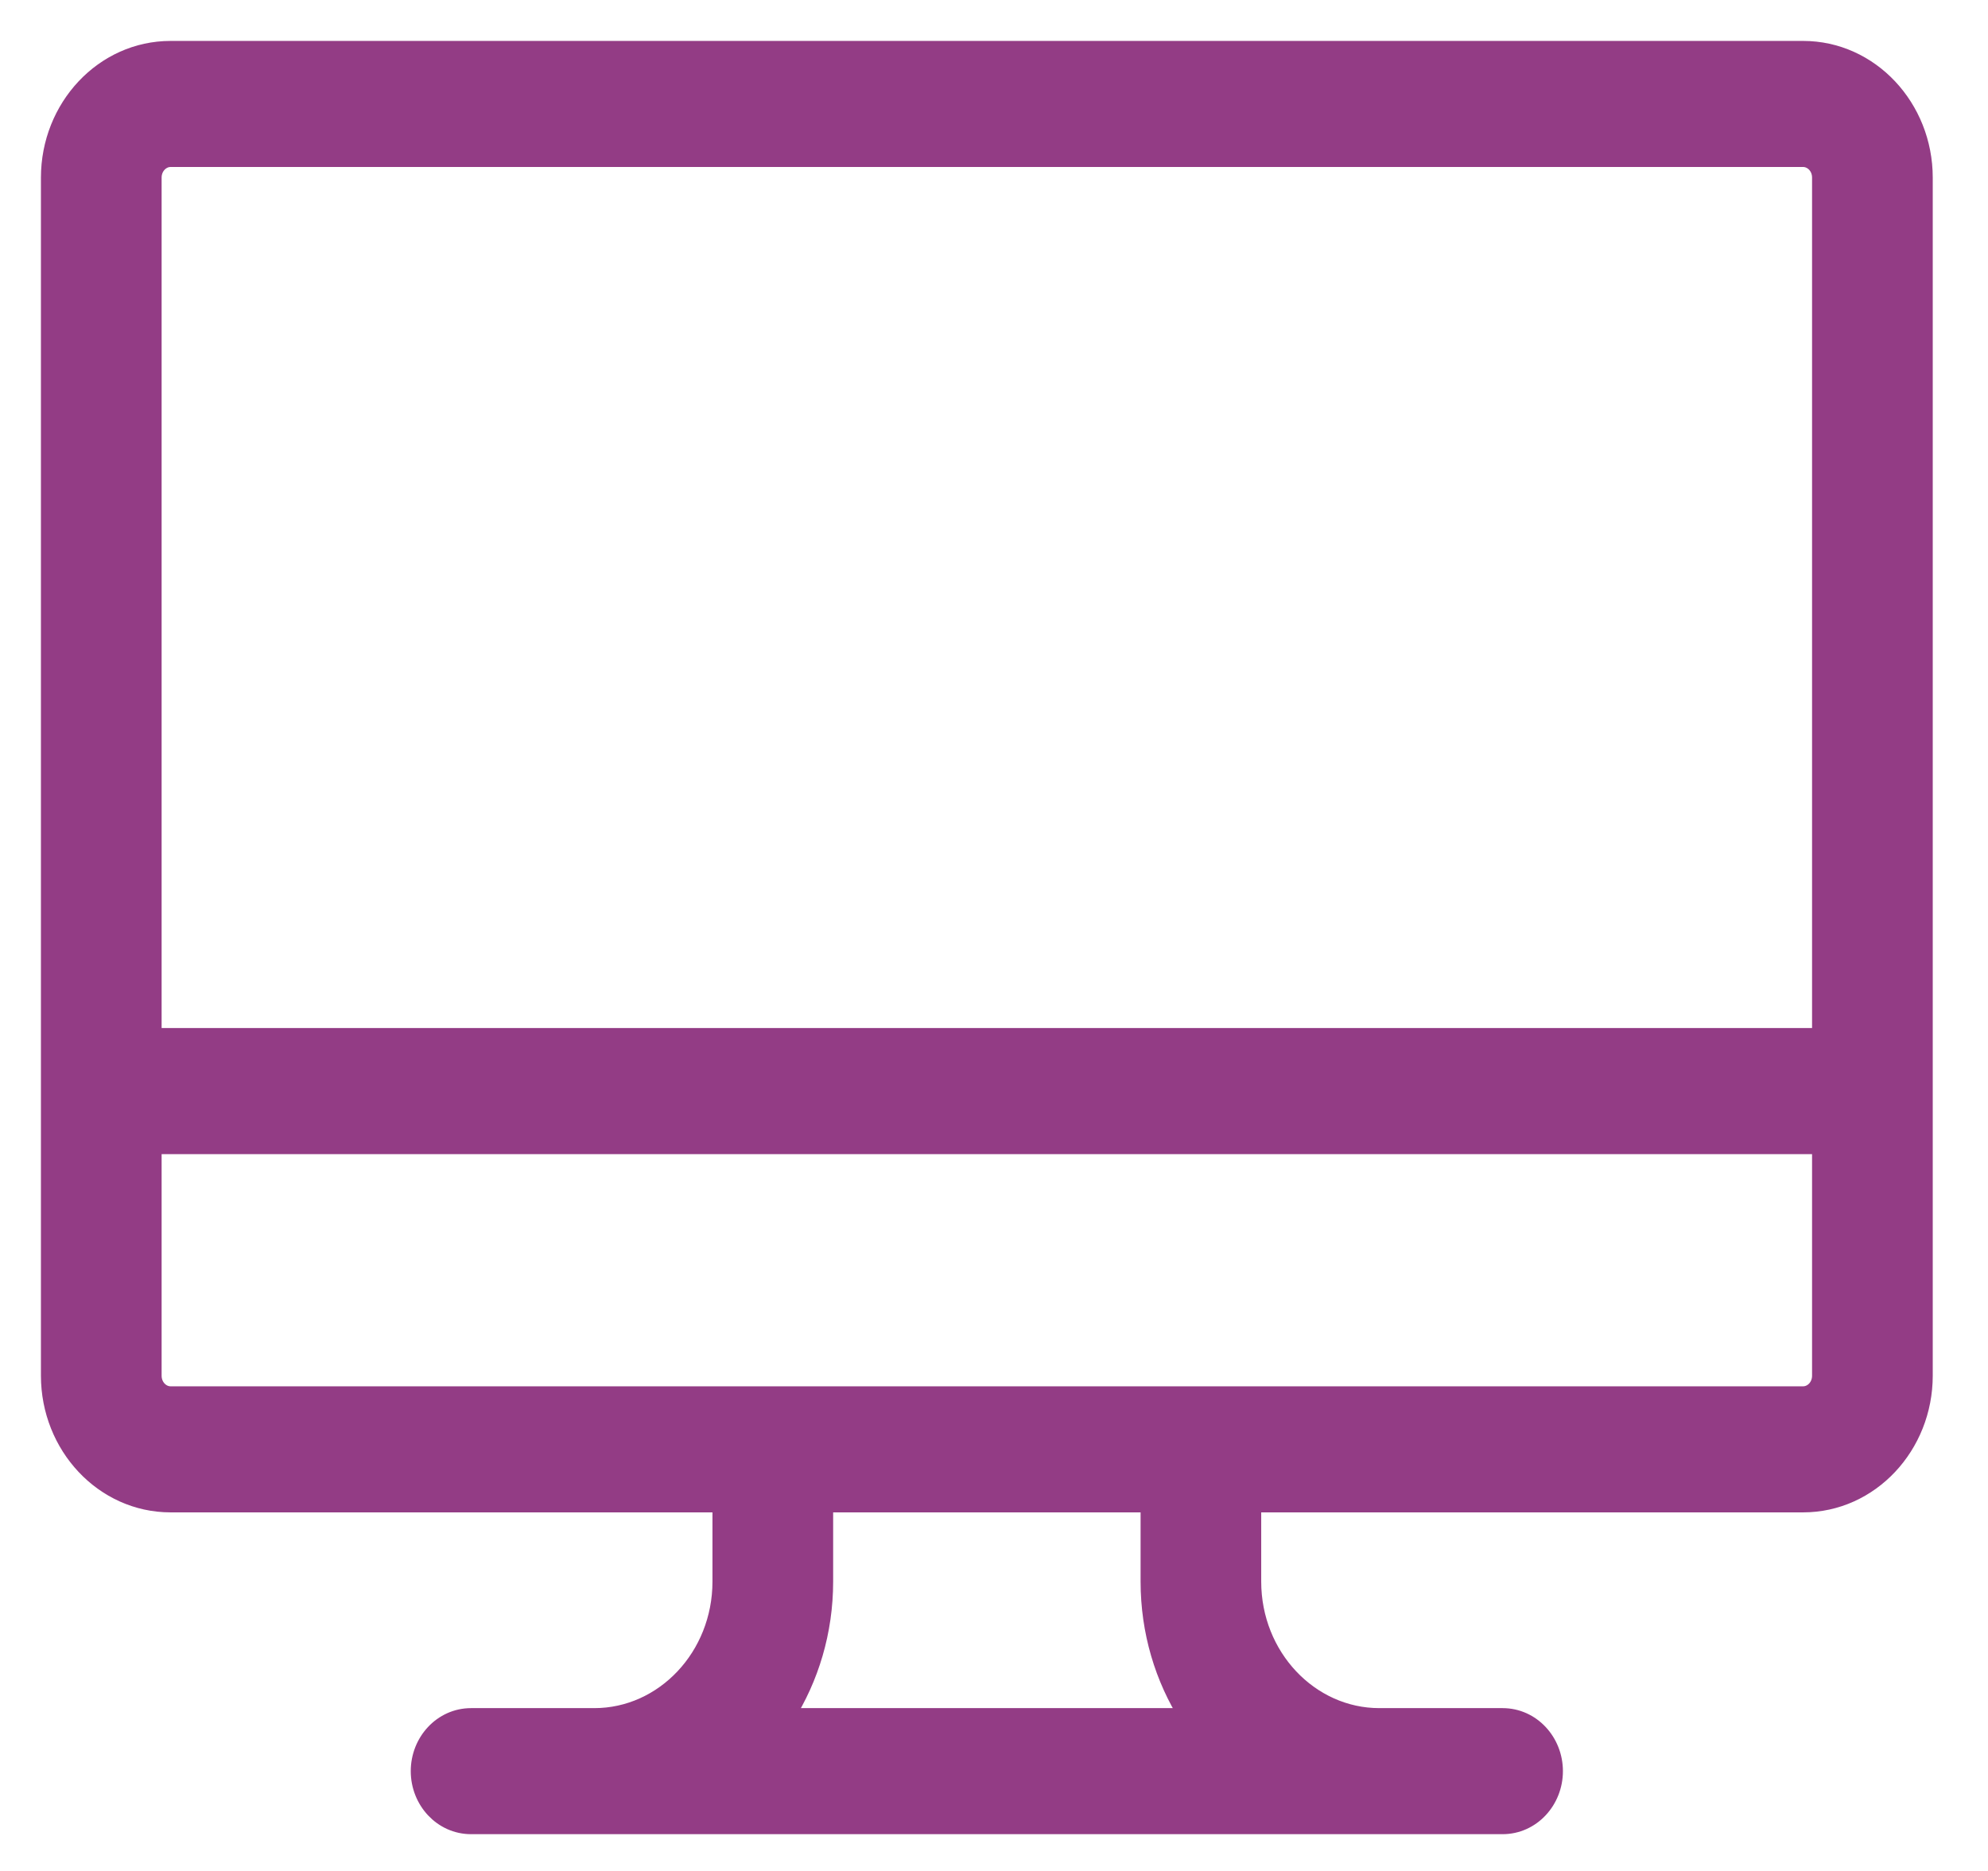<svg width="34" height="32" viewBox="0 0 34 32" fill="none" xmlns="http://www.w3.org/2000/svg">
<path d="M30.838 0.85H2.917C1.769 0.85 0.85 1.84 0.85 3.038V23.529C0.85 24.727 1.769 25.717 2.917 25.717H12.335V27.05C12.335 28.335 11.353 29.365 10.165 29.365H8.057C7.561 29.365 7.175 29.789 7.175 30.293C7.175 30.797 7.561 31.221 8.057 31.221H25.698C26.194 31.221 26.58 30.797 26.58 30.293C26.58 29.789 26.194 29.365 25.698 29.365H23.59C22.402 29.365 21.42 28.335 21.42 27.05V25.717H30.838C31.986 25.717 32.905 24.727 32.905 23.529V3.038C32.905 1.84 31.986 0.85 30.838 0.85ZM20.32 29.365H13.435C13.854 28.702 14.099 27.906 14.099 27.05V25.717H19.657V27.05C19.657 27.906 19.901 28.702 20.32 29.365ZM31.141 23.529C31.141 23.721 30.997 23.861 30.838 23.861H2.917C2.759 23.861 2.614 23.721 2.614 23.529V19.59H31.141V23.529ZM31.141 17.733H2.614V3.038C2.614 2.846 2.759 2.706 2.917 2.706H30.838C30.997 2.706 31.141 2.846 31.141 3.038V17.733Z" fill="#933C85" stroke="#933C85" stroke-width="0.3"/>
</svg>
